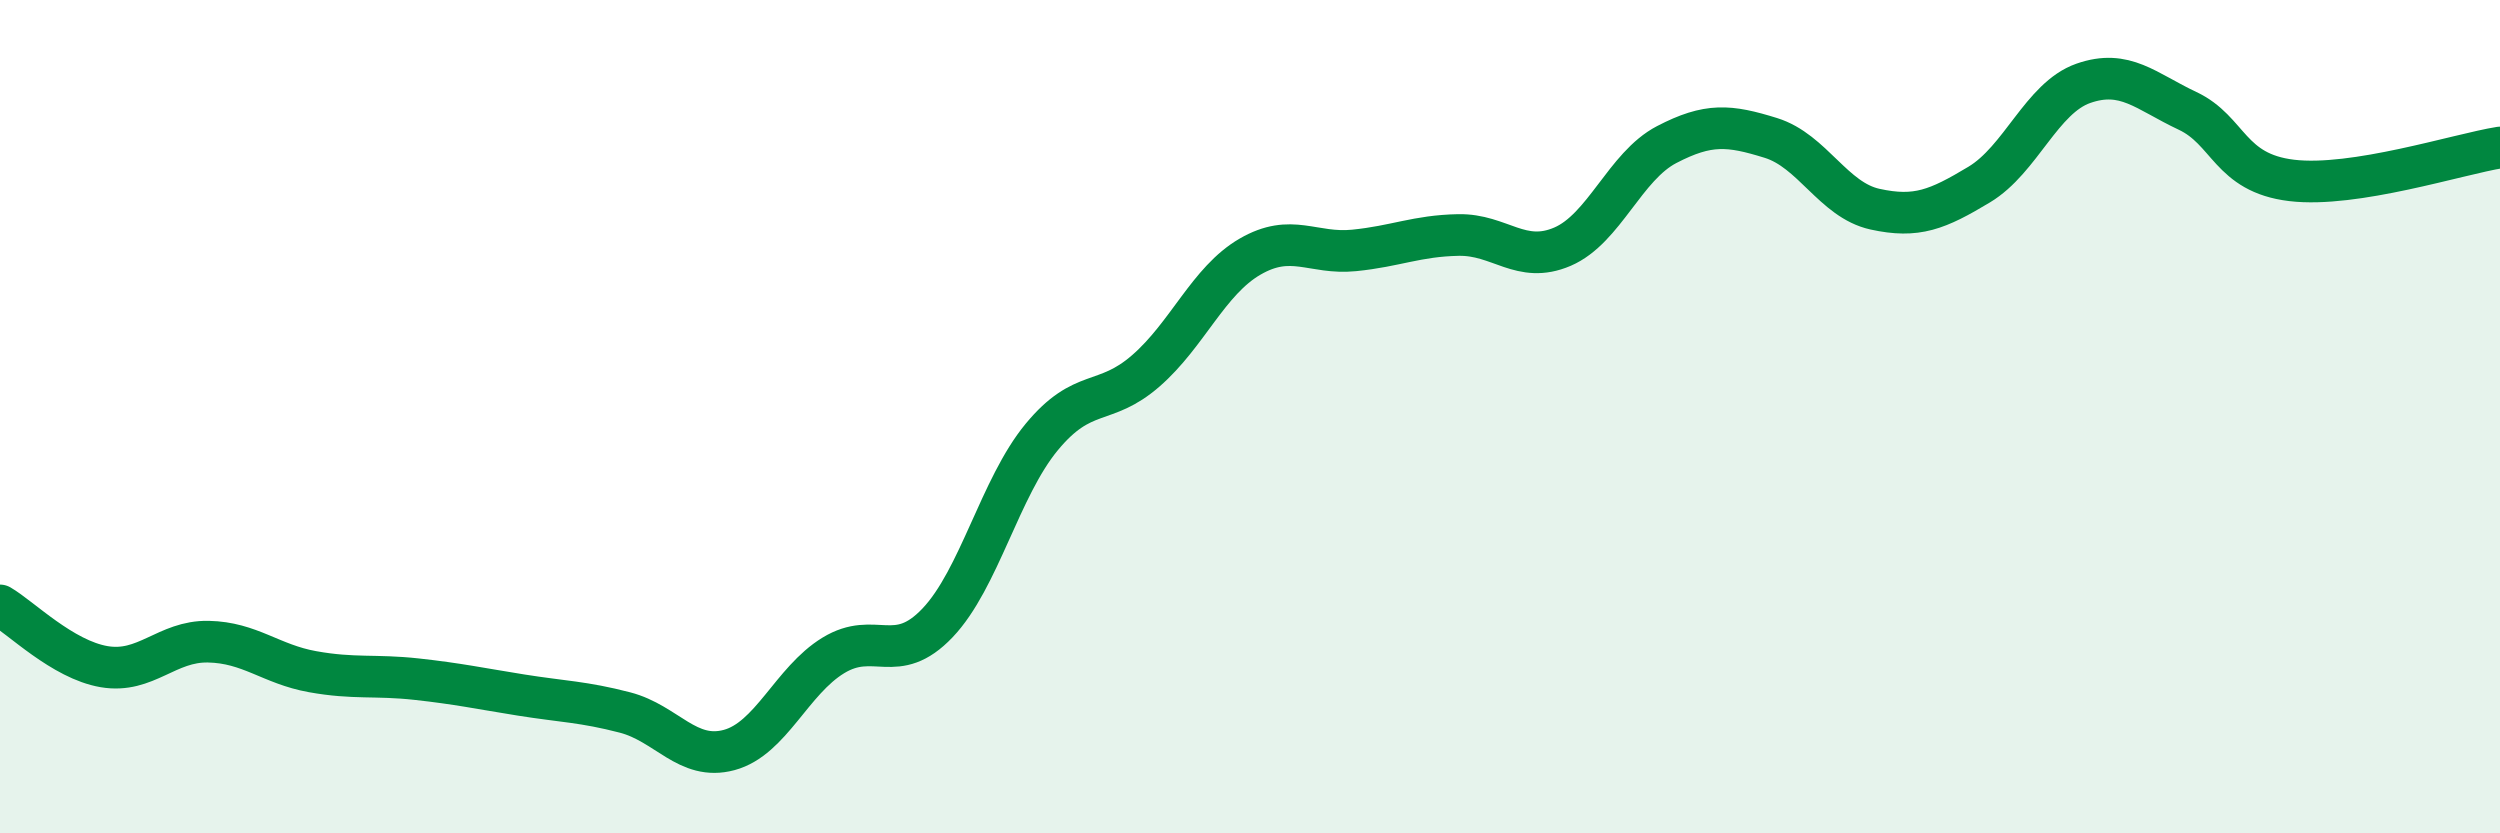 
    <svg width="60" height="20" viewBox="0 0 60 20" xmlns="http://www.w3.org/2000/svg">
      <path
        d="M 0,14.53 C 0.5,14.82 1.5,15.83 2.5,16 C 3.5,16.17 4,15.38 5,15.4 C 6,15.42 6.5,15.94 7.5,16.12 C 8.5,16.3 9,16.19 10,16.3 C 11,16.41 11.5,16.52 12.5,16.68 C 13.5,16.84 14,16.84 15,17.1 C 16,17.36 16.5,18.27 17.5,18 C 18.5,17.73 19,16.34 20,15.73 C 21,15.12 21.5,16 22.5,14.95 C 23.5,13.9 24,11.7 25,10.49 C 26,9.28 26.5,9.77 27.5,8.9 C 28.5,8.03 29,6.74 30,6.16 C 31,5.58 31.5,6.11 32.5,6.01 C 33.5,5.91 34,5.66 35,5.64 C 36,5.62 36.5,6.35 37.5,5.92 C 38.5,5.49 39,3.99 40,3.47 C 41,2.95 41.5,3 42.5,3.31 C 43.5,3.62 44,4.8 45,5.02 C 46,5.24 46.5,5.03 47.5,4.43 C 48.5,3.83 49,2.35 50,2 C 51,1.65 51.5,2.19 52.5,2.66 C 53.5,3.13 53.5,4.15 55,4.33 C 56.5,4.51 59,3.7 60,3.54L60 20L0 20Z"
        fill="#008740"
        opacity="0.1"
        stroke-linecap="round"
        stroke-linejoin="round"
      />
      <path
        d="M 0,14.53 C 0.5,14.82 1.5,15.83 2.5,16 C 3.5,16.17 4,15.38 5,15.4 C 6,15.42 6.5,15.94 7.5,16.12 C 8.5,16.3 9,16.19 10,16.3 C 11,16.41 11.5,16.52 12.5,16.68 C 13.5,16.84 14,16.84 15,17.1 C 16,17.36 16.5,18.27 17.5,18 C 18.5,17.73 19,16.34 20,15.73 C 21,15.12 21.5,16 22.5,14.95 C 23.5,13.9 24,11.7 25,10.49 C 26,9.28 26.5,9.77 27.5,8.9 C 28.5,8.03 29,6.74 30,6.16 C 31,5.58 31.5,6.11 32.5,6.01 C 33.5,5.91 34,5.66 35,5.64 C 36,5.62 36.5,6.35 37.5,5.92 C 38.5,5.49 39,3.99 40,3.47 C 41,2.95 41.5,3 42.5,3.31 C 43.5,3.62 44,4.8 45,5.02 C 46,5.24 46.5,5.03 47.5,4.43 C 48.5,3.83 49,2.35 50,2 C 51,1.65 51.5,2.19 52.5,2.66 C 53.5,3.13 53.5,4.15 55,4.33 C 56.5,4.51 59,3.7 60,3.54"
        stroke="#008740"
        stroke-width="1"
        fill="none"
        stroke-linecap="round"
        stroke-linejoin="round"
      />
    </svg>
  